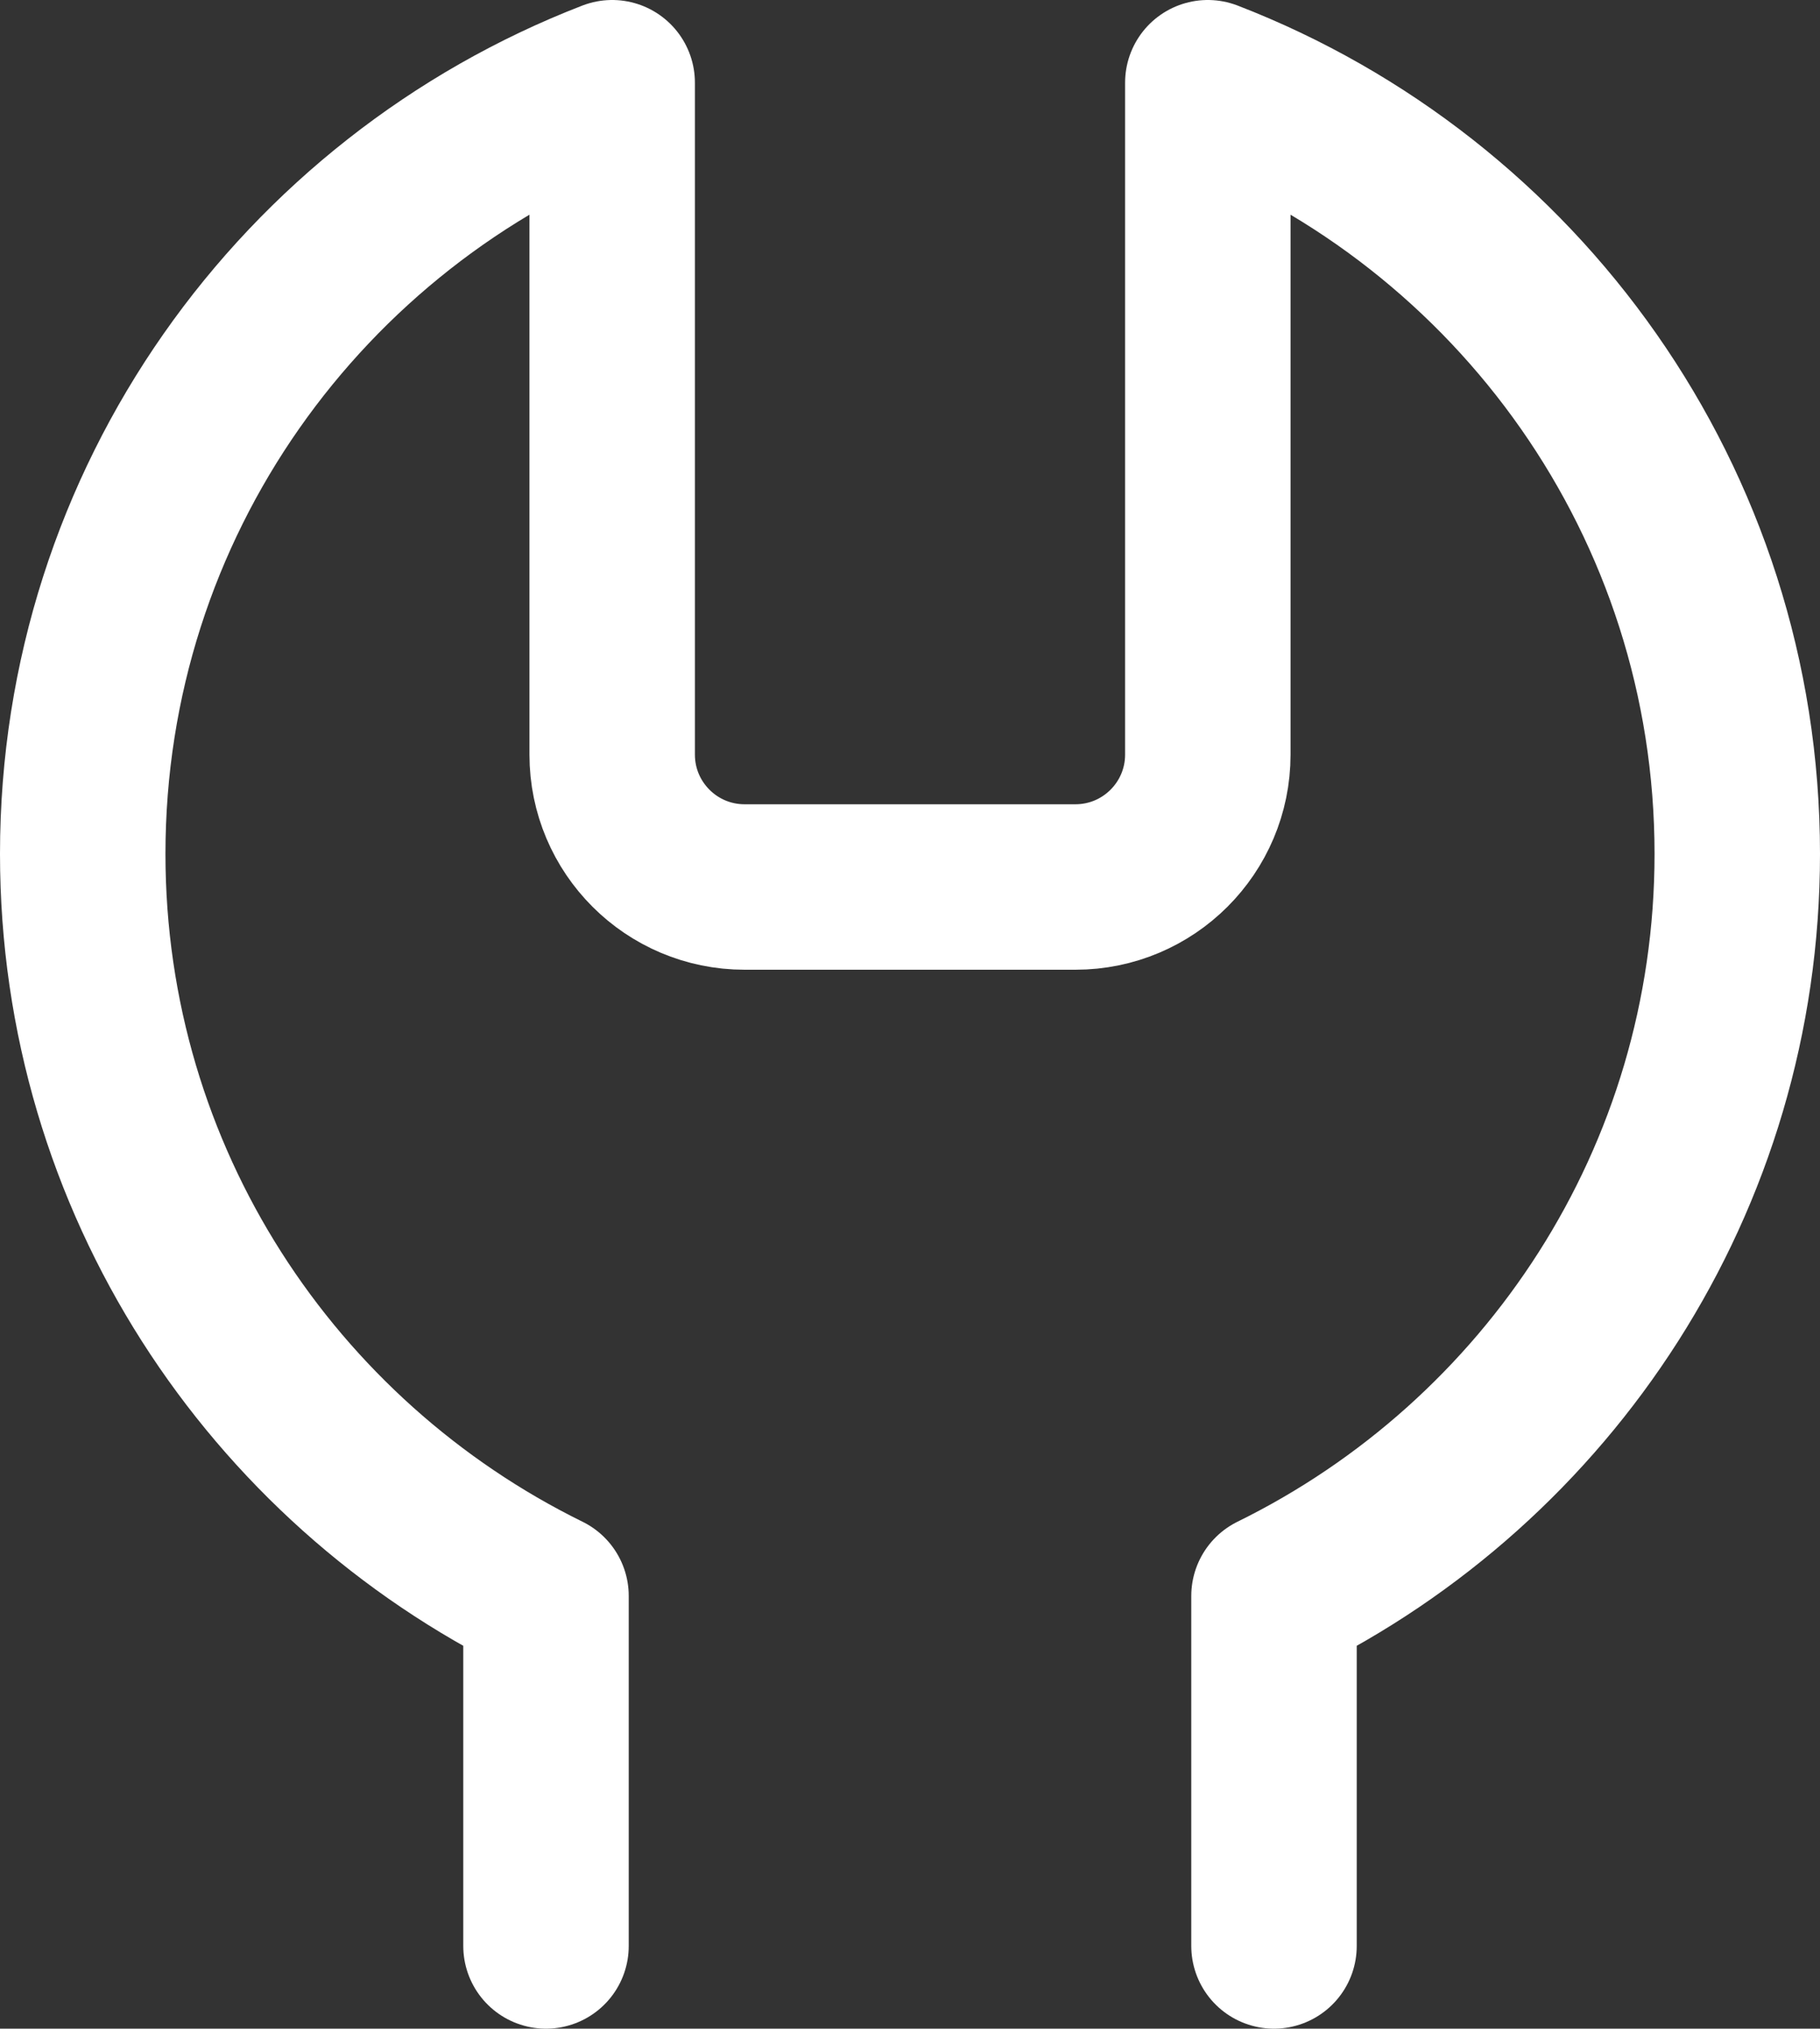 <svg preserveAspectRatio="none" width="100%" height="100%" overflow="visible" style="display: block;" viewBox="0 0 13.75 15.326" fill="none" xmlns="http://www.w3.org/2000/svg">
<rect x="0" y="0" width="13.75" height="15.326" fill="#333333" stroke="none"/>
<g id="Group">
<path id="Vector" d="M9.625 14.701V12.057C11.696 11.039 13.125 8.914 13.125 6.451C13.125 3.794 11.464 1.529 9.125 0.625V5.701C9.125 6.253 8.677 6.701 8.125 6.701H5.625C5.073 6.701 4.625 6.253 4.625 5.701V0.625C2.286 1.529 0.625 3.793 0.625 6.451C0.625 8.914 2.054 11.039 4.125 12.057V14.701" stroke="white" stroke-width="1.25" stroke-linecap="round" stroke-linejoin="round"/>
</g>
</svg>
